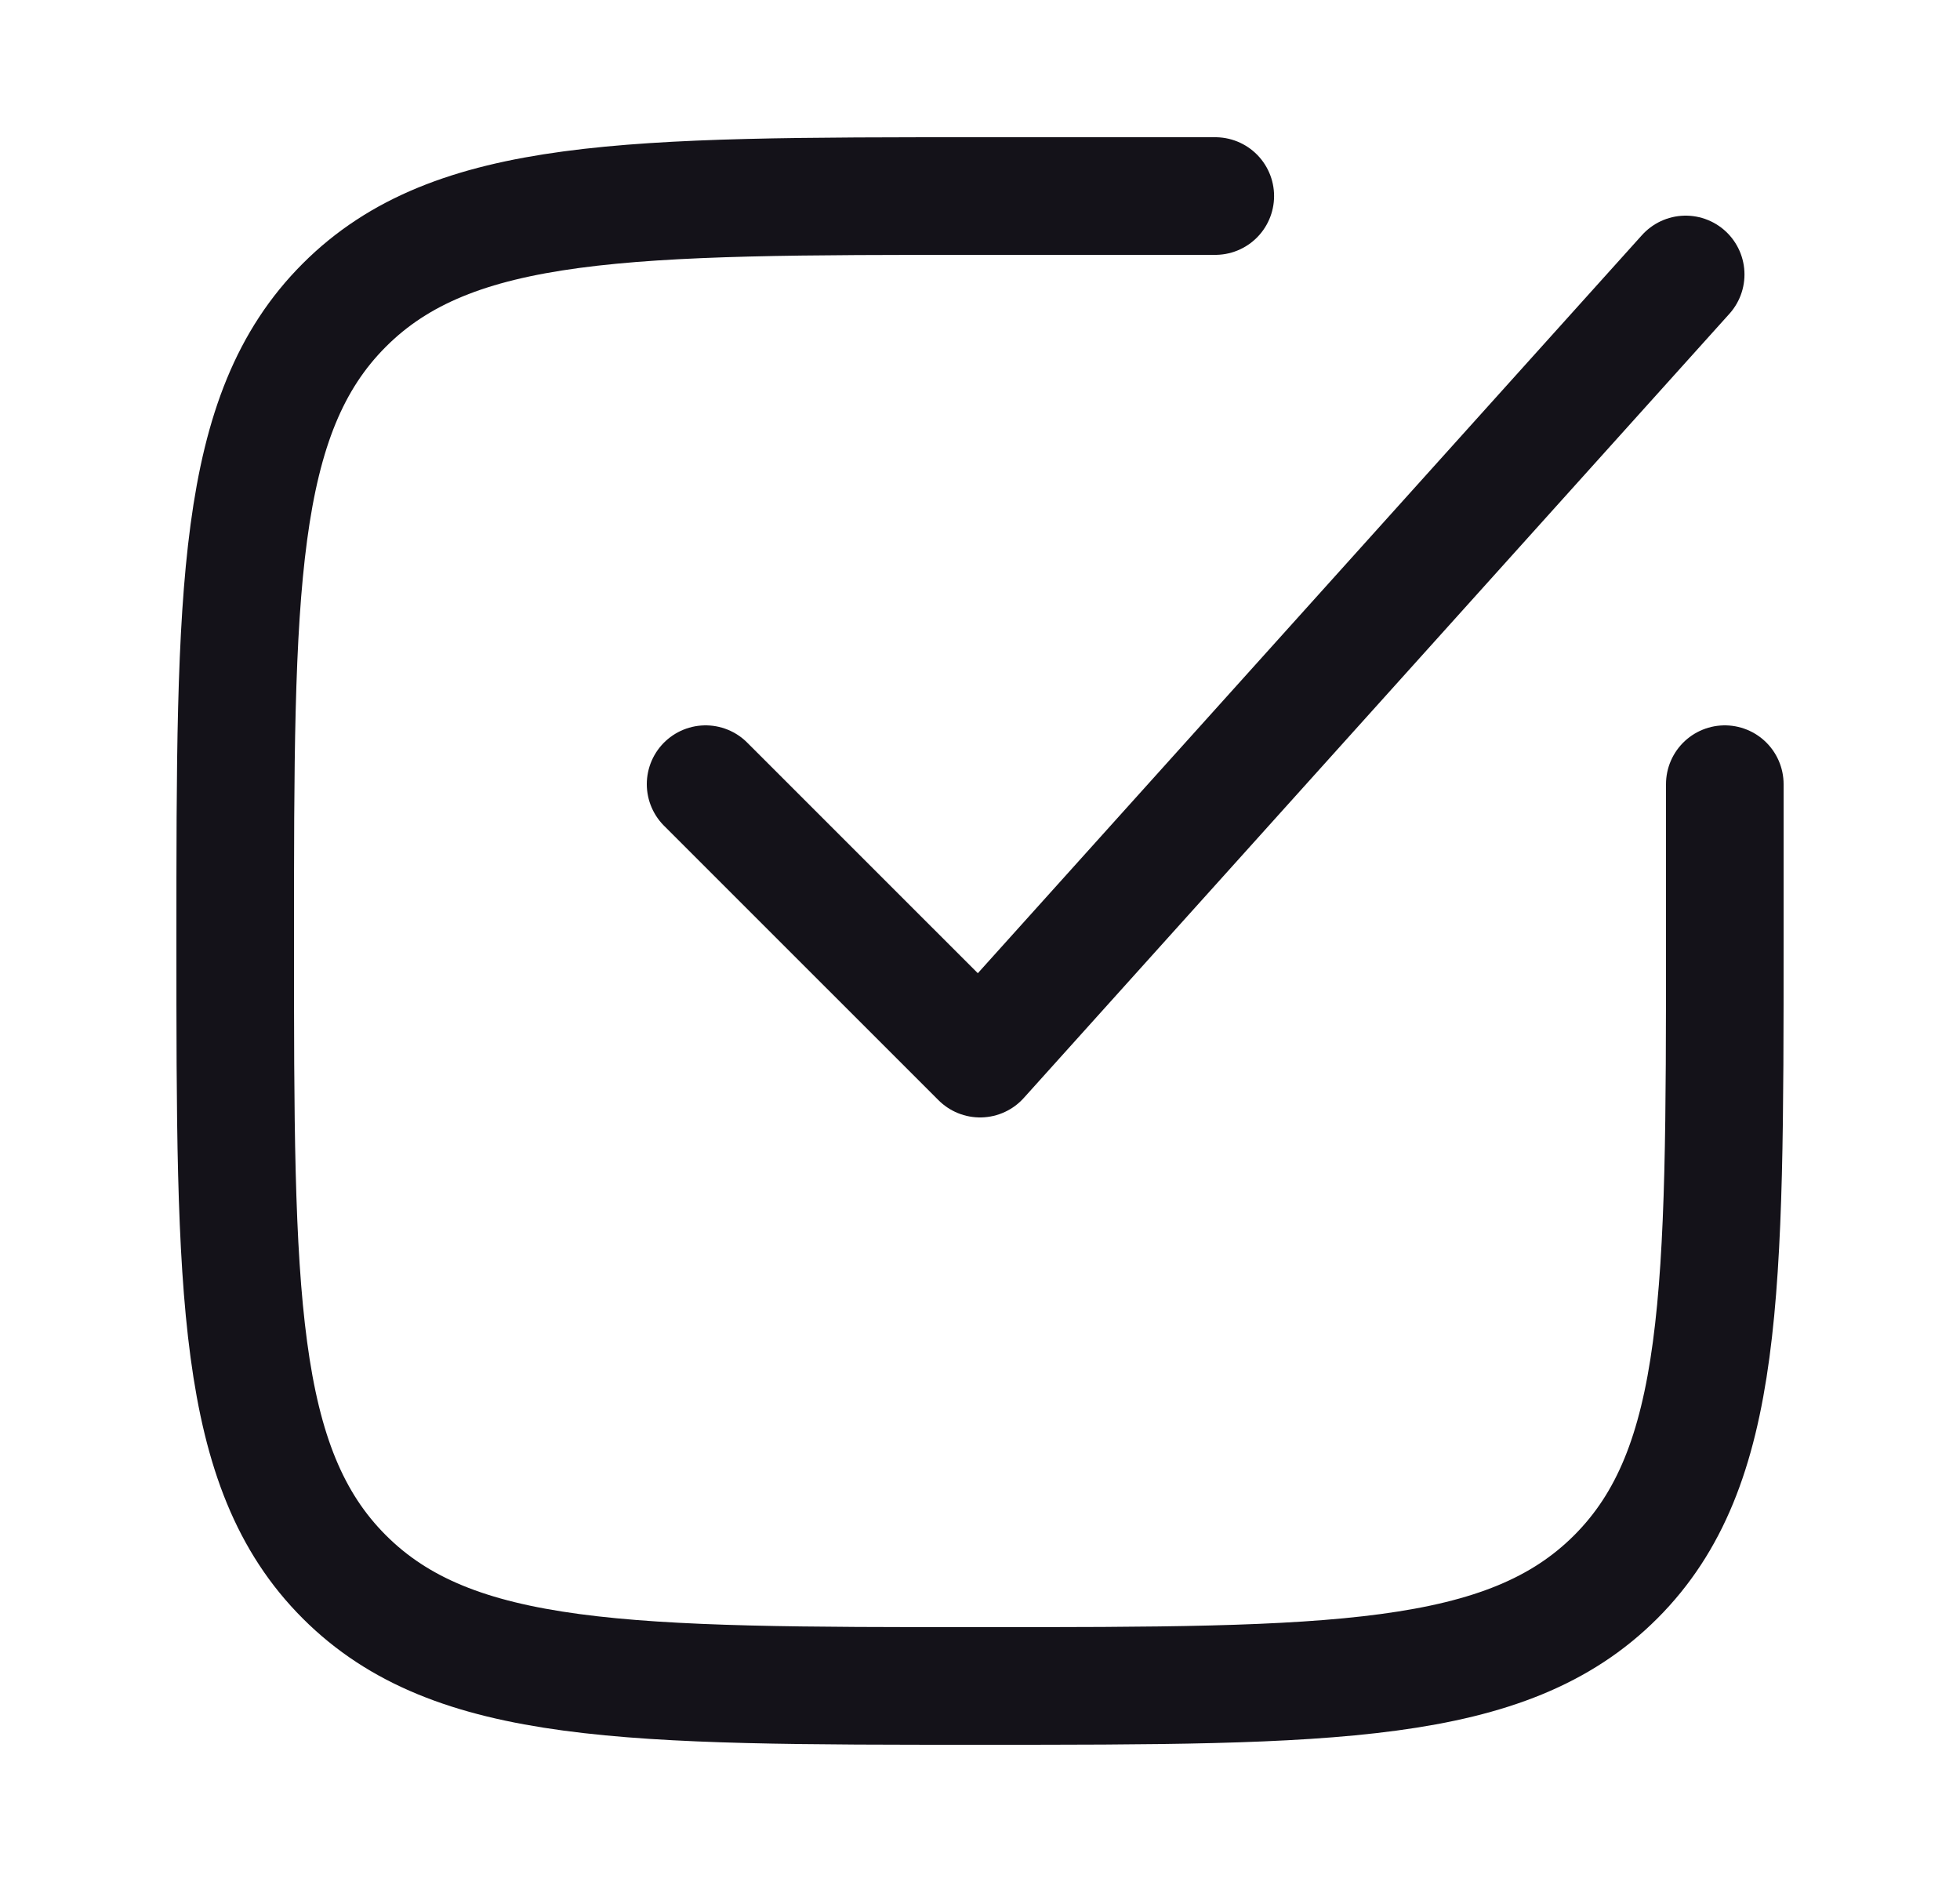 <svg width="25" height="24" viewBox="0 0 25 24" fill="none" xmlns="http://www.w3.org/2000/svg">
<path d="M15.501 2.5H12.501C8.022 2.5 5.783 2.5 4.392 3.891C3 5.282 3 7.522 3 12C3 16.478 3 18.718 4.392 20.109C5.783 21.5 8.022 21.5 12.501 21.5C16.979 21.5 19.218 21.5 20.609 20.109C22 18.718 22 16.478 22 12V10" stroke="#141219" stroke-width="1.5" stroke-linecap="round"/>
<path d="M9 10L12.501 13.5L21.501 3.5" stroke="#141219" stroke-width="1.5" stroke-linecap="round" stroke-linejoin="round"/>
</svg>
